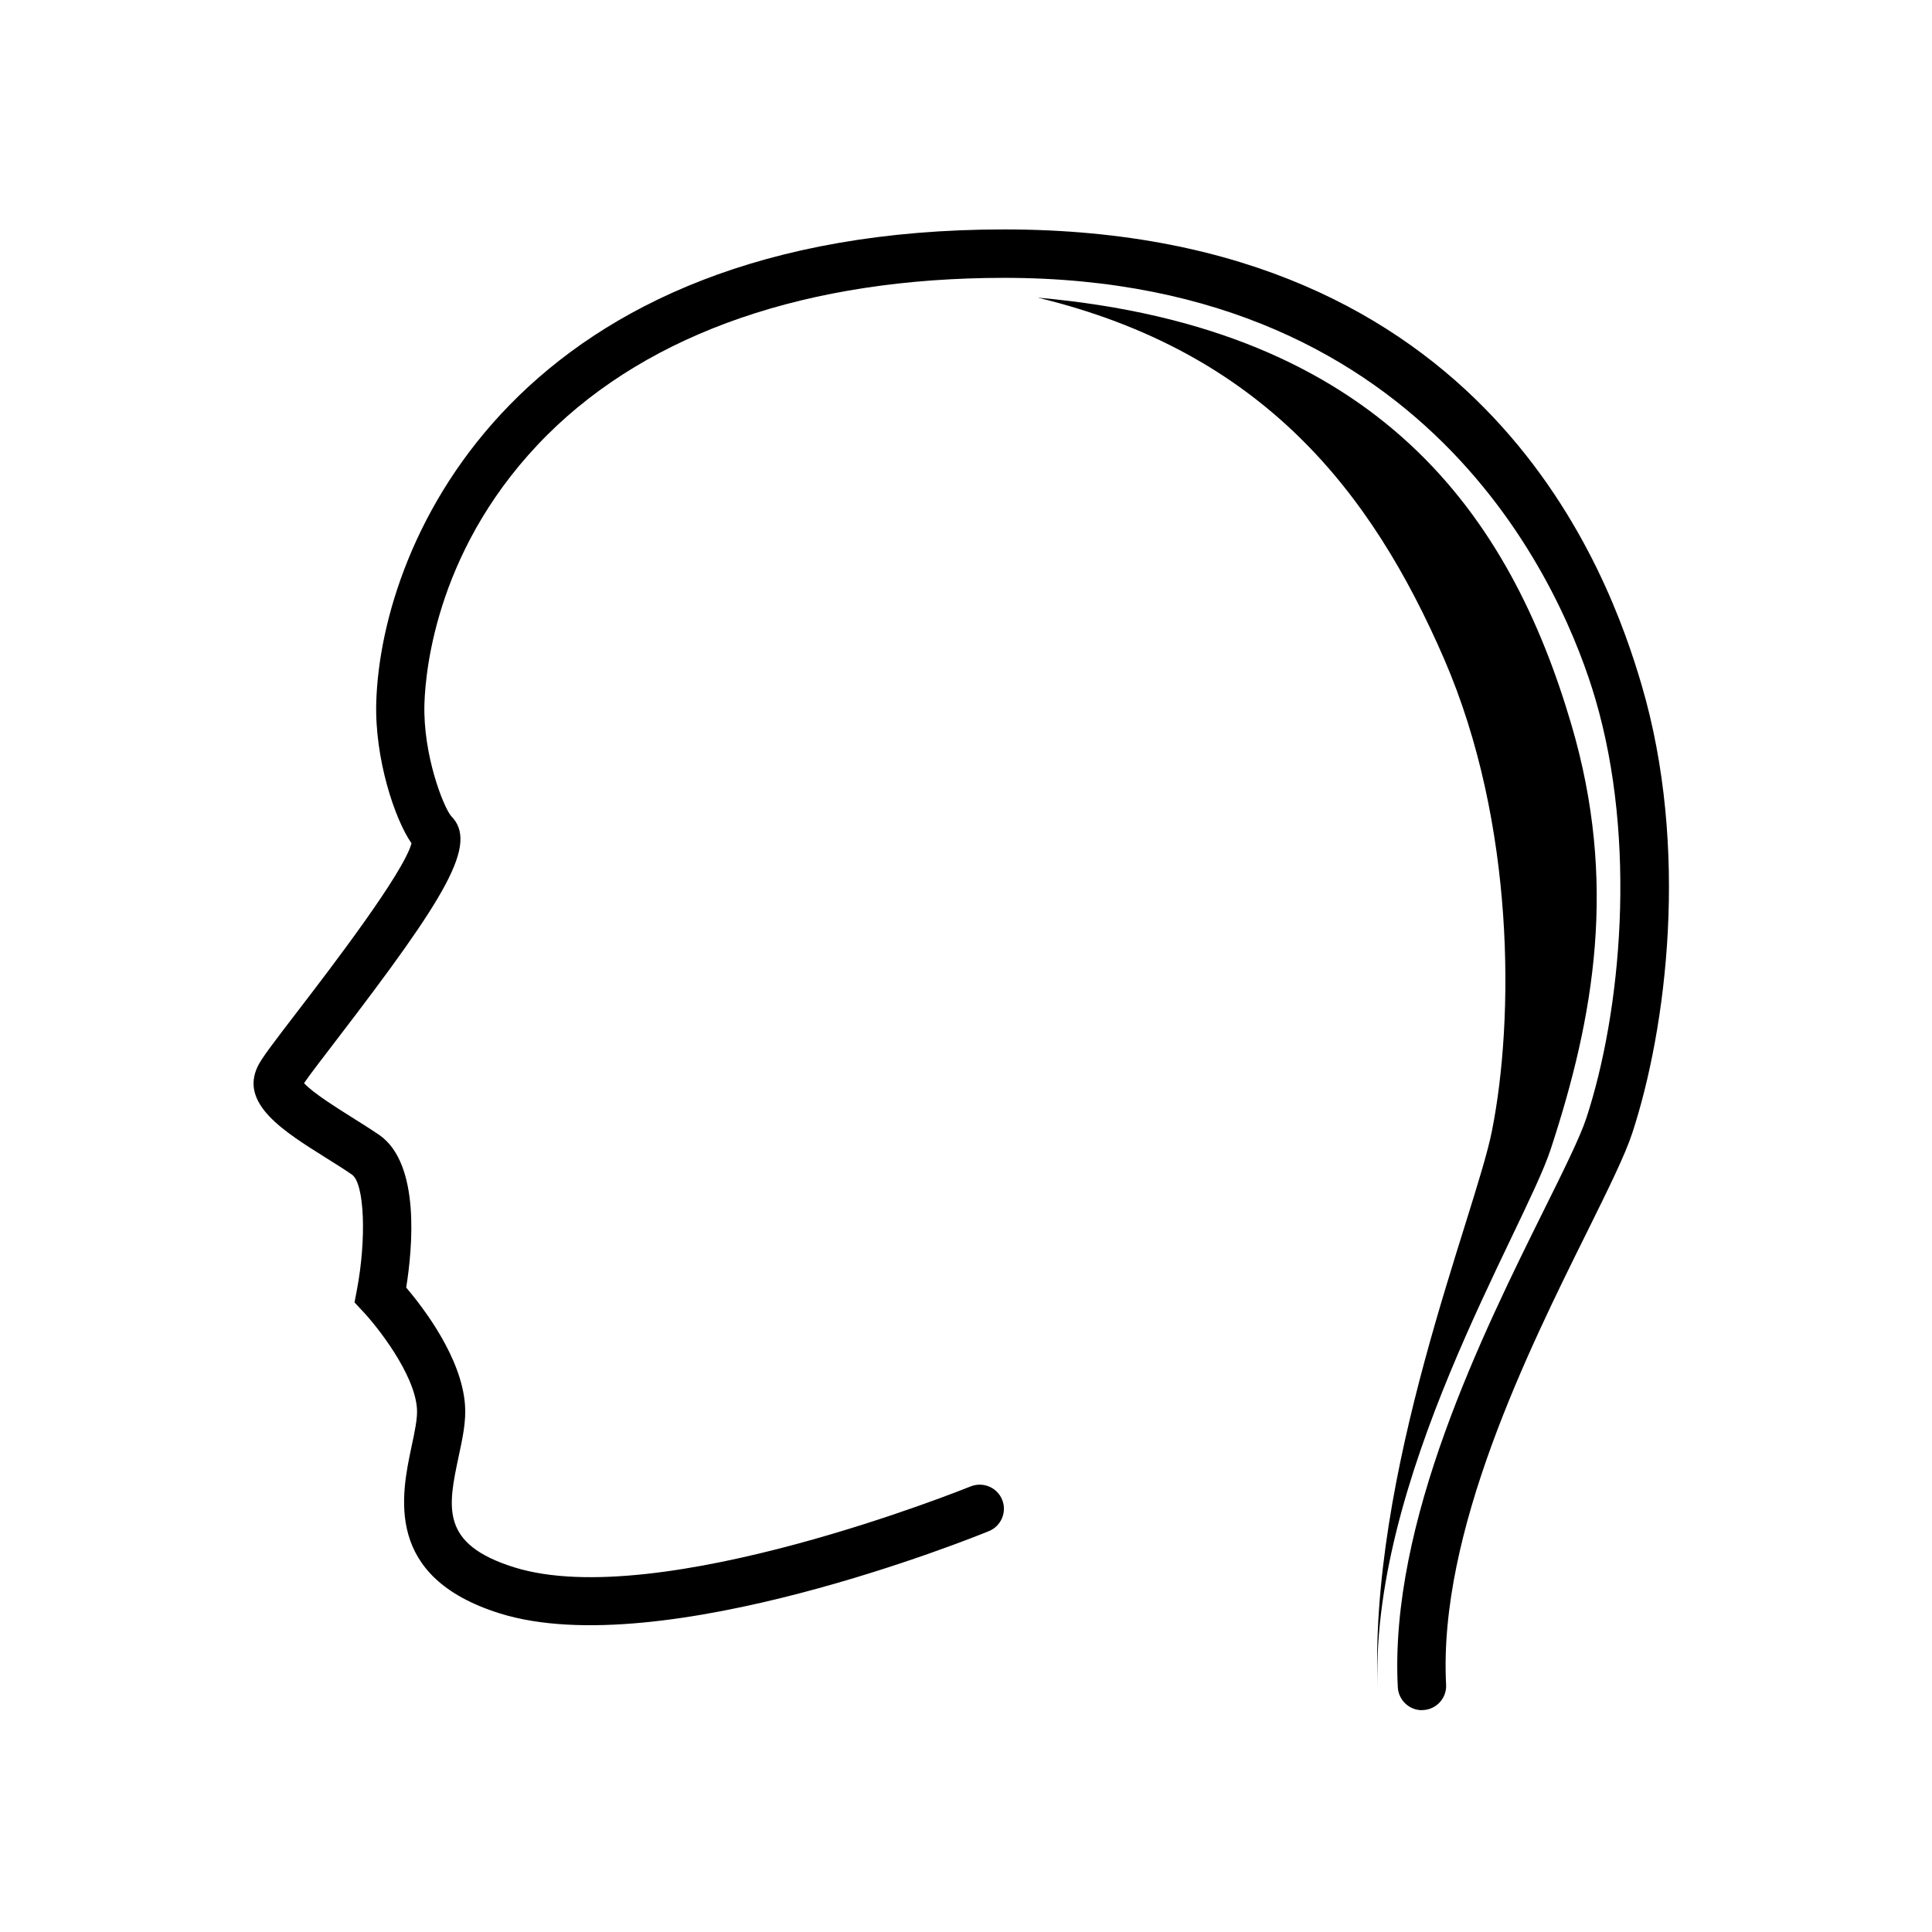 <?xml version="1.0" encoding="UTF-8"?>
<svg id="Layer_1" xmlns="http://www.w3.org/2000/svg" version="1.1" viewBox="0 0 160 160">
  <!-- Generator: Adobe Illustrator 29.3.0, SVG Export Plug-In . SVG Version: 2.1.0 Build 146)  -->
  <path class="ni1" d="M128.42,95.18c-2.21,6.72-15.23,27.52-14.31,45.17-.91-18.34,8.07-39.73,9.45-46.71,1.83-9.22,1.95-25.41-3.96-39.06-6.01-13.86-15.03-25.43-33.66-29.93,28.39,2.51,39.13,18.14,44.19,35.34,3.85,13.06,1.9,24.2-1.71,35.19Z"/>
  <path class="ni0" d="M117.76,141.63c-1.06,0-1.94-.83-2-1.9-.71-13.69,7.03-29.29,12.15-39.62,1.58-3.18,2.94-5.93,3.46-7.5,2.88-8.77,4.23-22.92.74-34.76-2.4-8.17-13.04-34.84-48.94-34.84-16.22,0-29.3,4.5-37.84,13-9.09,9.06-10.09,19.33-10.18,22.27-.13,4.25,1.59,8.58,2.21,9.3,2.28,2.29-.36,6.63-9.46,18.5-1.04,1.36-2.2,2.86-2.72,3.62.69.78,2.78,2.09,3.96,2.83.8.5,1.59,1,2.28,1.47,3.41,2.38,2.74,9.38,2.22,12.63,1.45,1.71,4.59,5.81,4.87,9.73.1,1.34-.2,2.74-.52,4.23-.9,4.24-1.55,7.29,4.6,9.21,12,3.74,37.53-6.6,37.79-6.7,1.02-.41,2.19.07,2.61,1.09s-.07,2.19-1.09,2.61c-1.1.45-27.12,10.99-40.49,6.82-9.63-3-8.18-9.8-7.32-13.86.26-1.21.5-2.34.44-3.12-.21-2.89-3.3-6.79-4.48-8.04l-.69-.74.19-1c.82-4.29.63-8.86-.4-9.58-.63-.44-1.37-.9-2.12-1.37-3.53-2.21-7.18-4.49-5.69-7.59.33-.69,1.28-1.93,3.39-4.68,2.65-3.45,8.69-11.34,9.35-13.8-1.39-1.99-3.06-7.02-2.92-11.69.41-13.54,11.81-39.15,52.01-39.15s50.17,28.87,52.78,37.72c3.98,13.53,2.07,28.46-.78,37.14-.61,1.84-1.96,4.57-3.67,8.03-4.94,9.95-12.4,24.99-11.74,37.63.06,1.1-.79,2.04-1.89,2.1h-.11Z"/>
</svg>